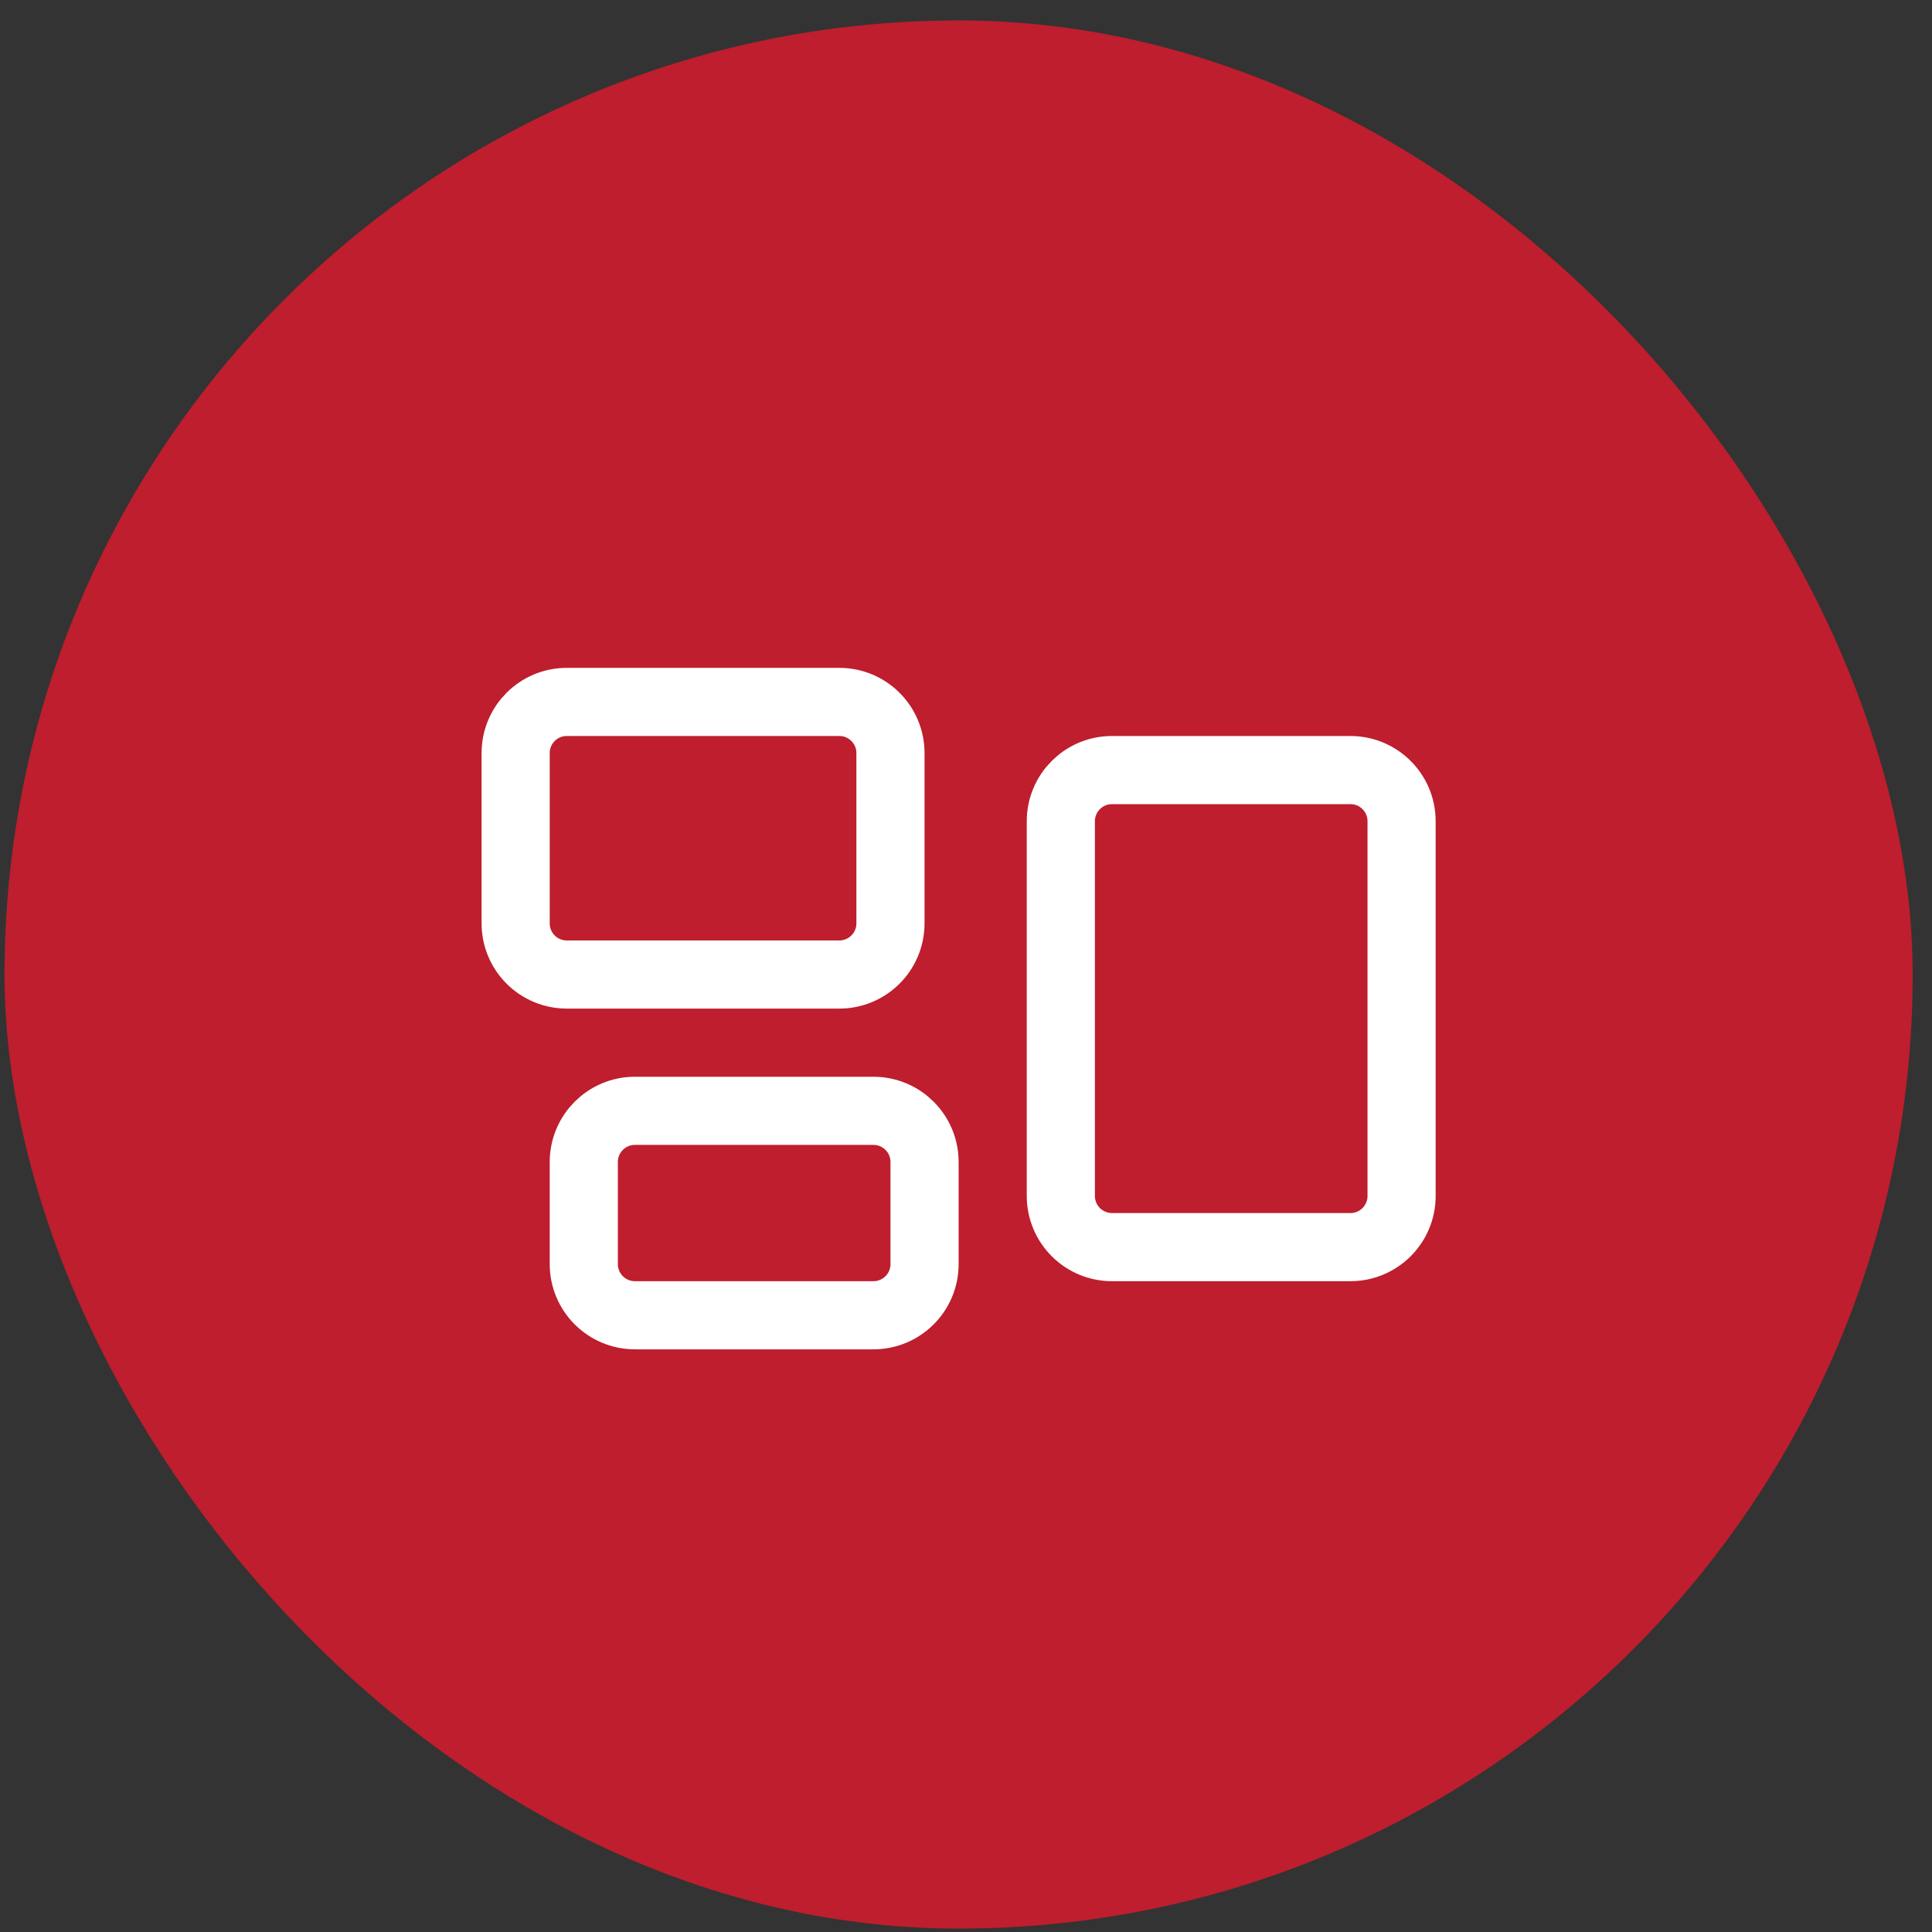 <svg width="81" height="81" viewBox="0 0 81 81" fill="none" xmlns="http://www.w3.org/2000/svg">
<rect x="0" y="0" width="81" height="81" fill="#333333" stroke="none"/>
<rect x="0.19" y="0.857" width="80" height="80" rx="40" fill="#BE1E2D"/>
<path d="M21.619 31.572C21.619 30.389 22.579 29.429 23.762 29.429H35.191C36.373 29.429 37.333 30.389 37.333 31.572V38.714C37.333 39.897 36.373 40.857 35.191 40.857H23.762C23.194 40.857 22.648 40.632 22.247 40.23C21.845 39.828 21.619 39.283 21.619 38.714V31.572ZM44.476 34.429C44.476 33.246 45.436 32.286 46.619 32.286H56.619C57.802 32.286 58.762 33.246 58.762 34.429V50.143C58.762 51.326 57.802 52.286 56.619 52.286H46.619C46.051 52.286 45.506 52.06 45.104 51.658C44.702 51.256 44.476 50.711 44.476 50.143V34.429ZM24.476 48.714C24.476 47.532 25.436 46.572 26.619 46.572H36.619C37.802 46.572 38.762 47.532 38.762 48.714V53C38.762 54.183 37.802 55.143 36.619 55.143H26.619C26.051 55.143 25.506 54.917 25.104 54.515C24.702 54.114 24.476 53.569 24.476 53V48.714Z" stroke="white" stroke-width="2.857" stroke-linecap="round" stroke-linejoin="round"/>
</svg>
